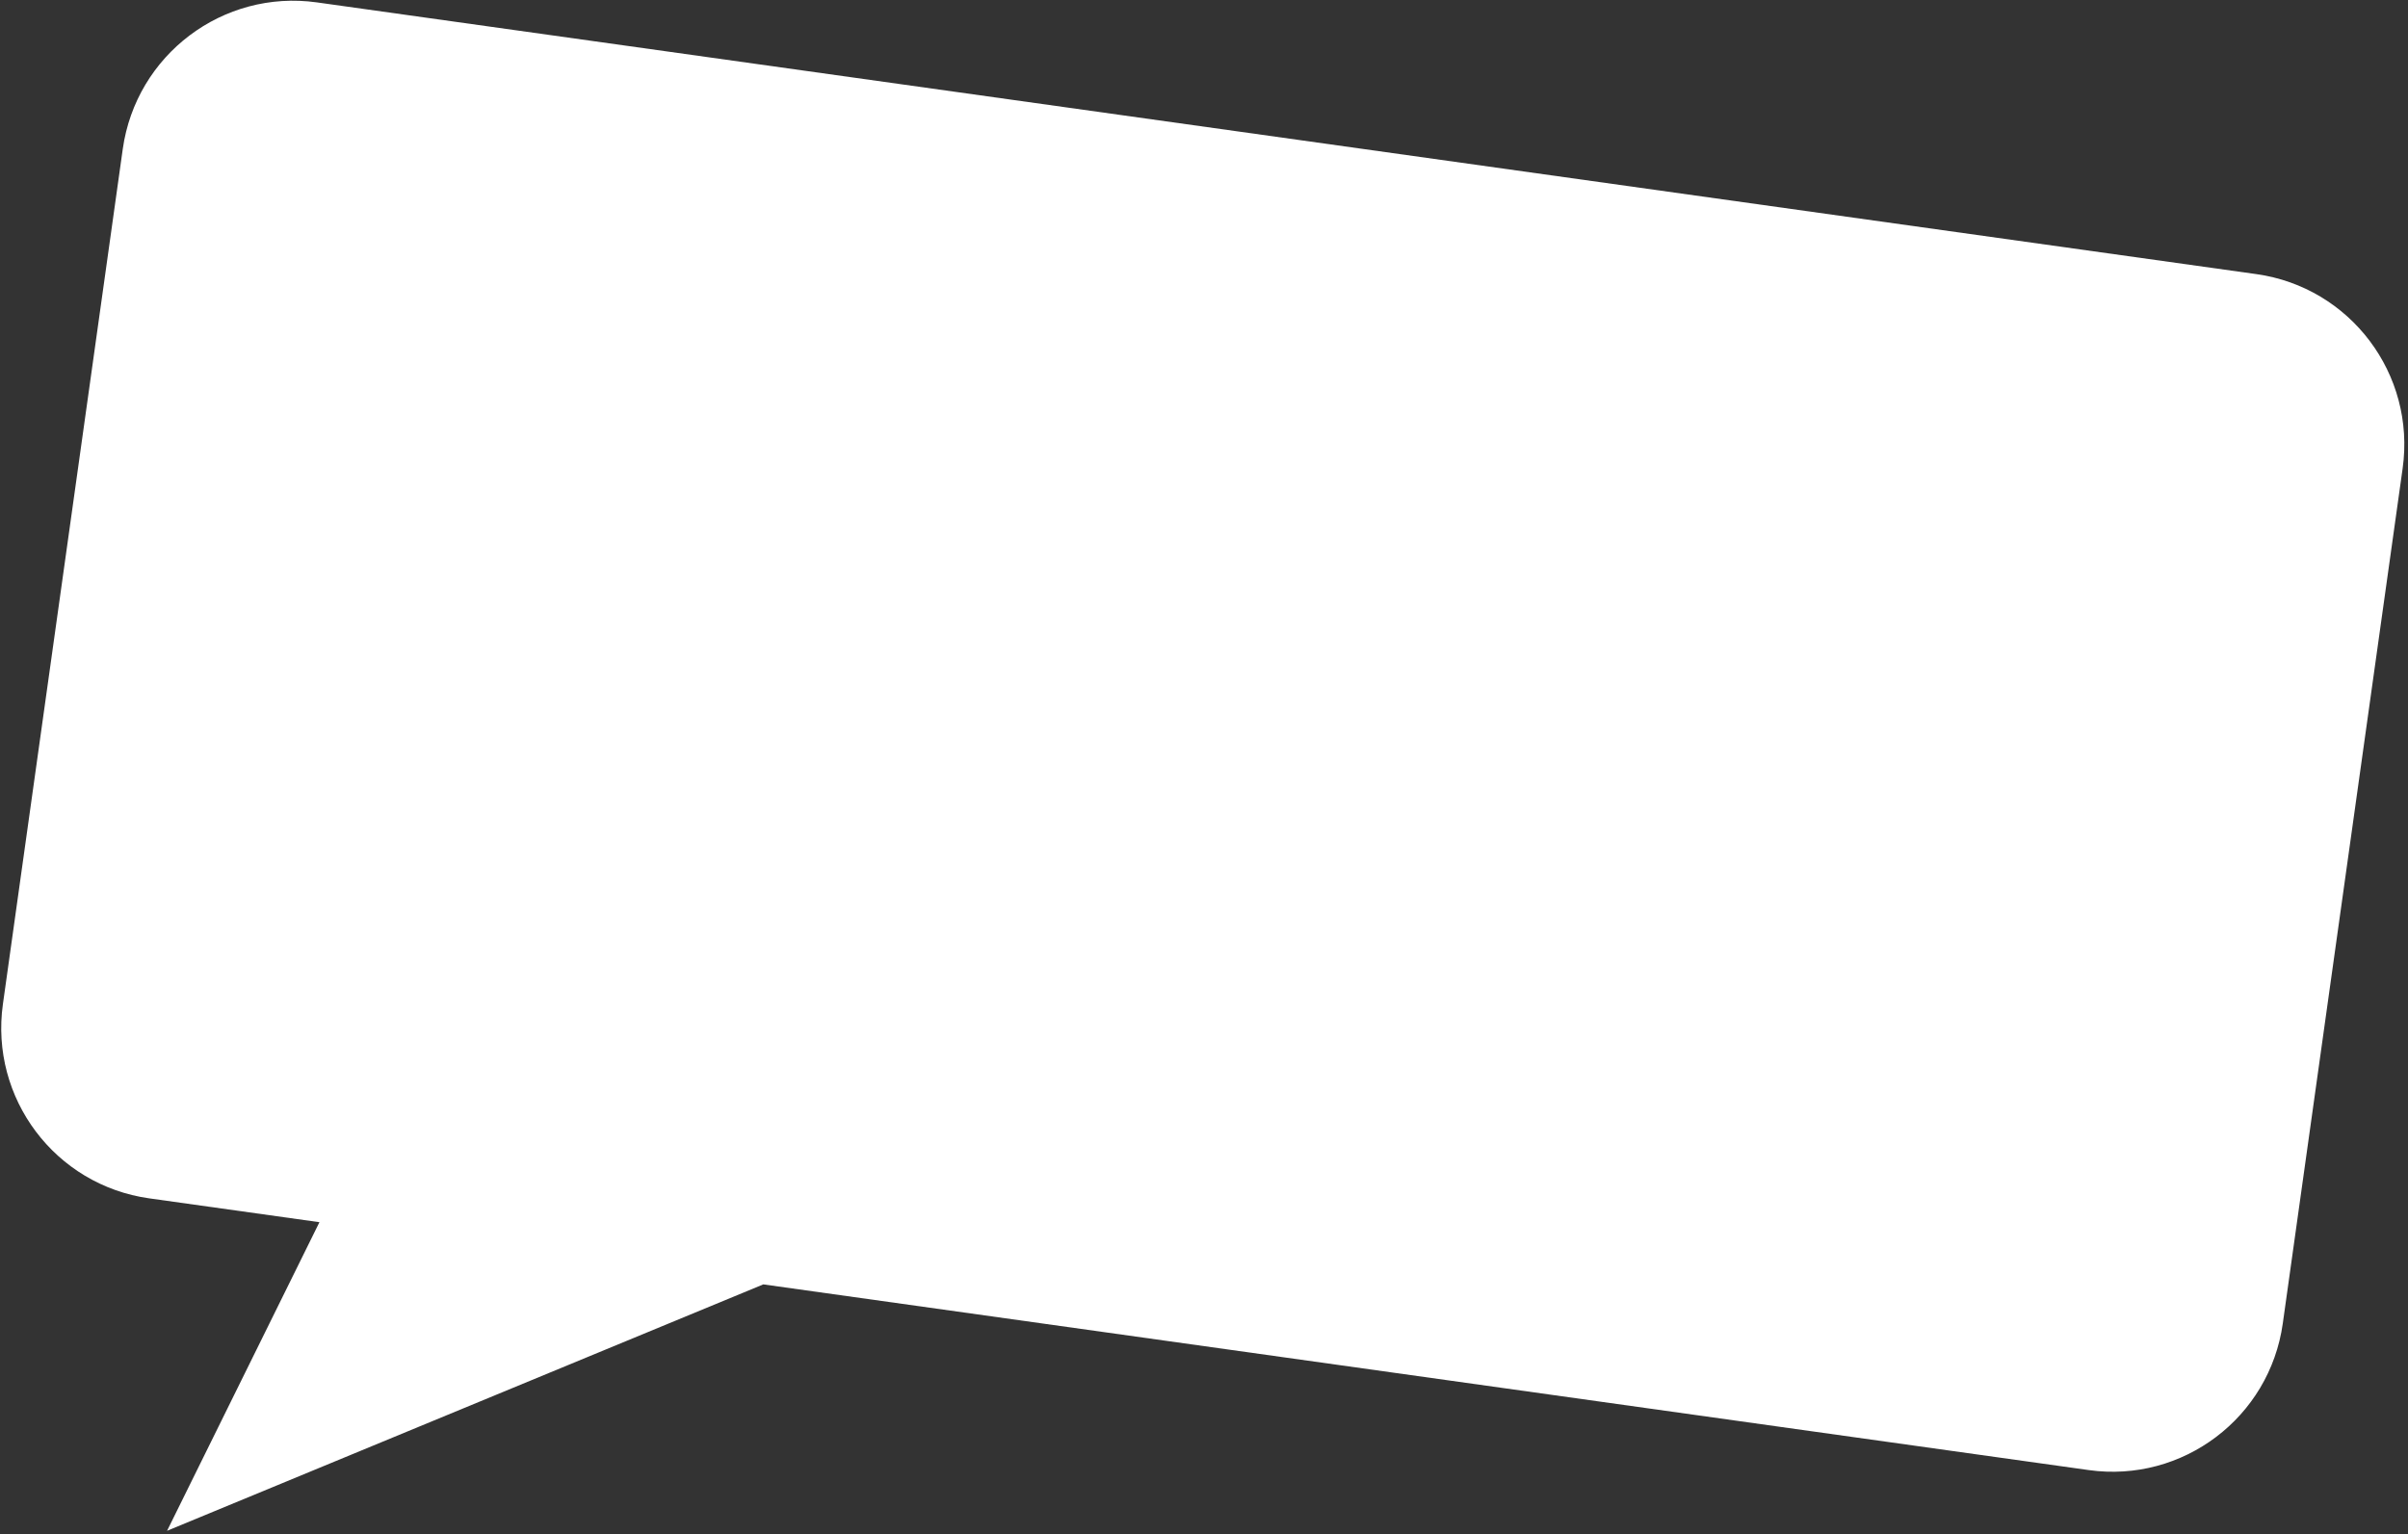 <?xml version="1.0" encoding="UTF-8"?> <svg xmlns="http://www.w3.org/2000/svg" width="273" height="174" viewBox="0 0 273 174" fill="none"><rect x="0" y="0" width="273" height="174" fill="#333333" stroke="none"/><path d="M236.799 166.706L86.54 145.649L18.941 173.591L36.215 138.597L16.919 135.893C6.268 134.401 -1.167 124.541 0.33 113.863L13.919 16.892C15.427 6.216 25.273 -1.222 35.936 0.272L255.804 31.084C266.455 32.576 273.89 42.435 272.393 53.114L258.804 150.084C257.309 160.751 247.462 168.2 236.799 166.706Z" fill="white"></path></svg> 
